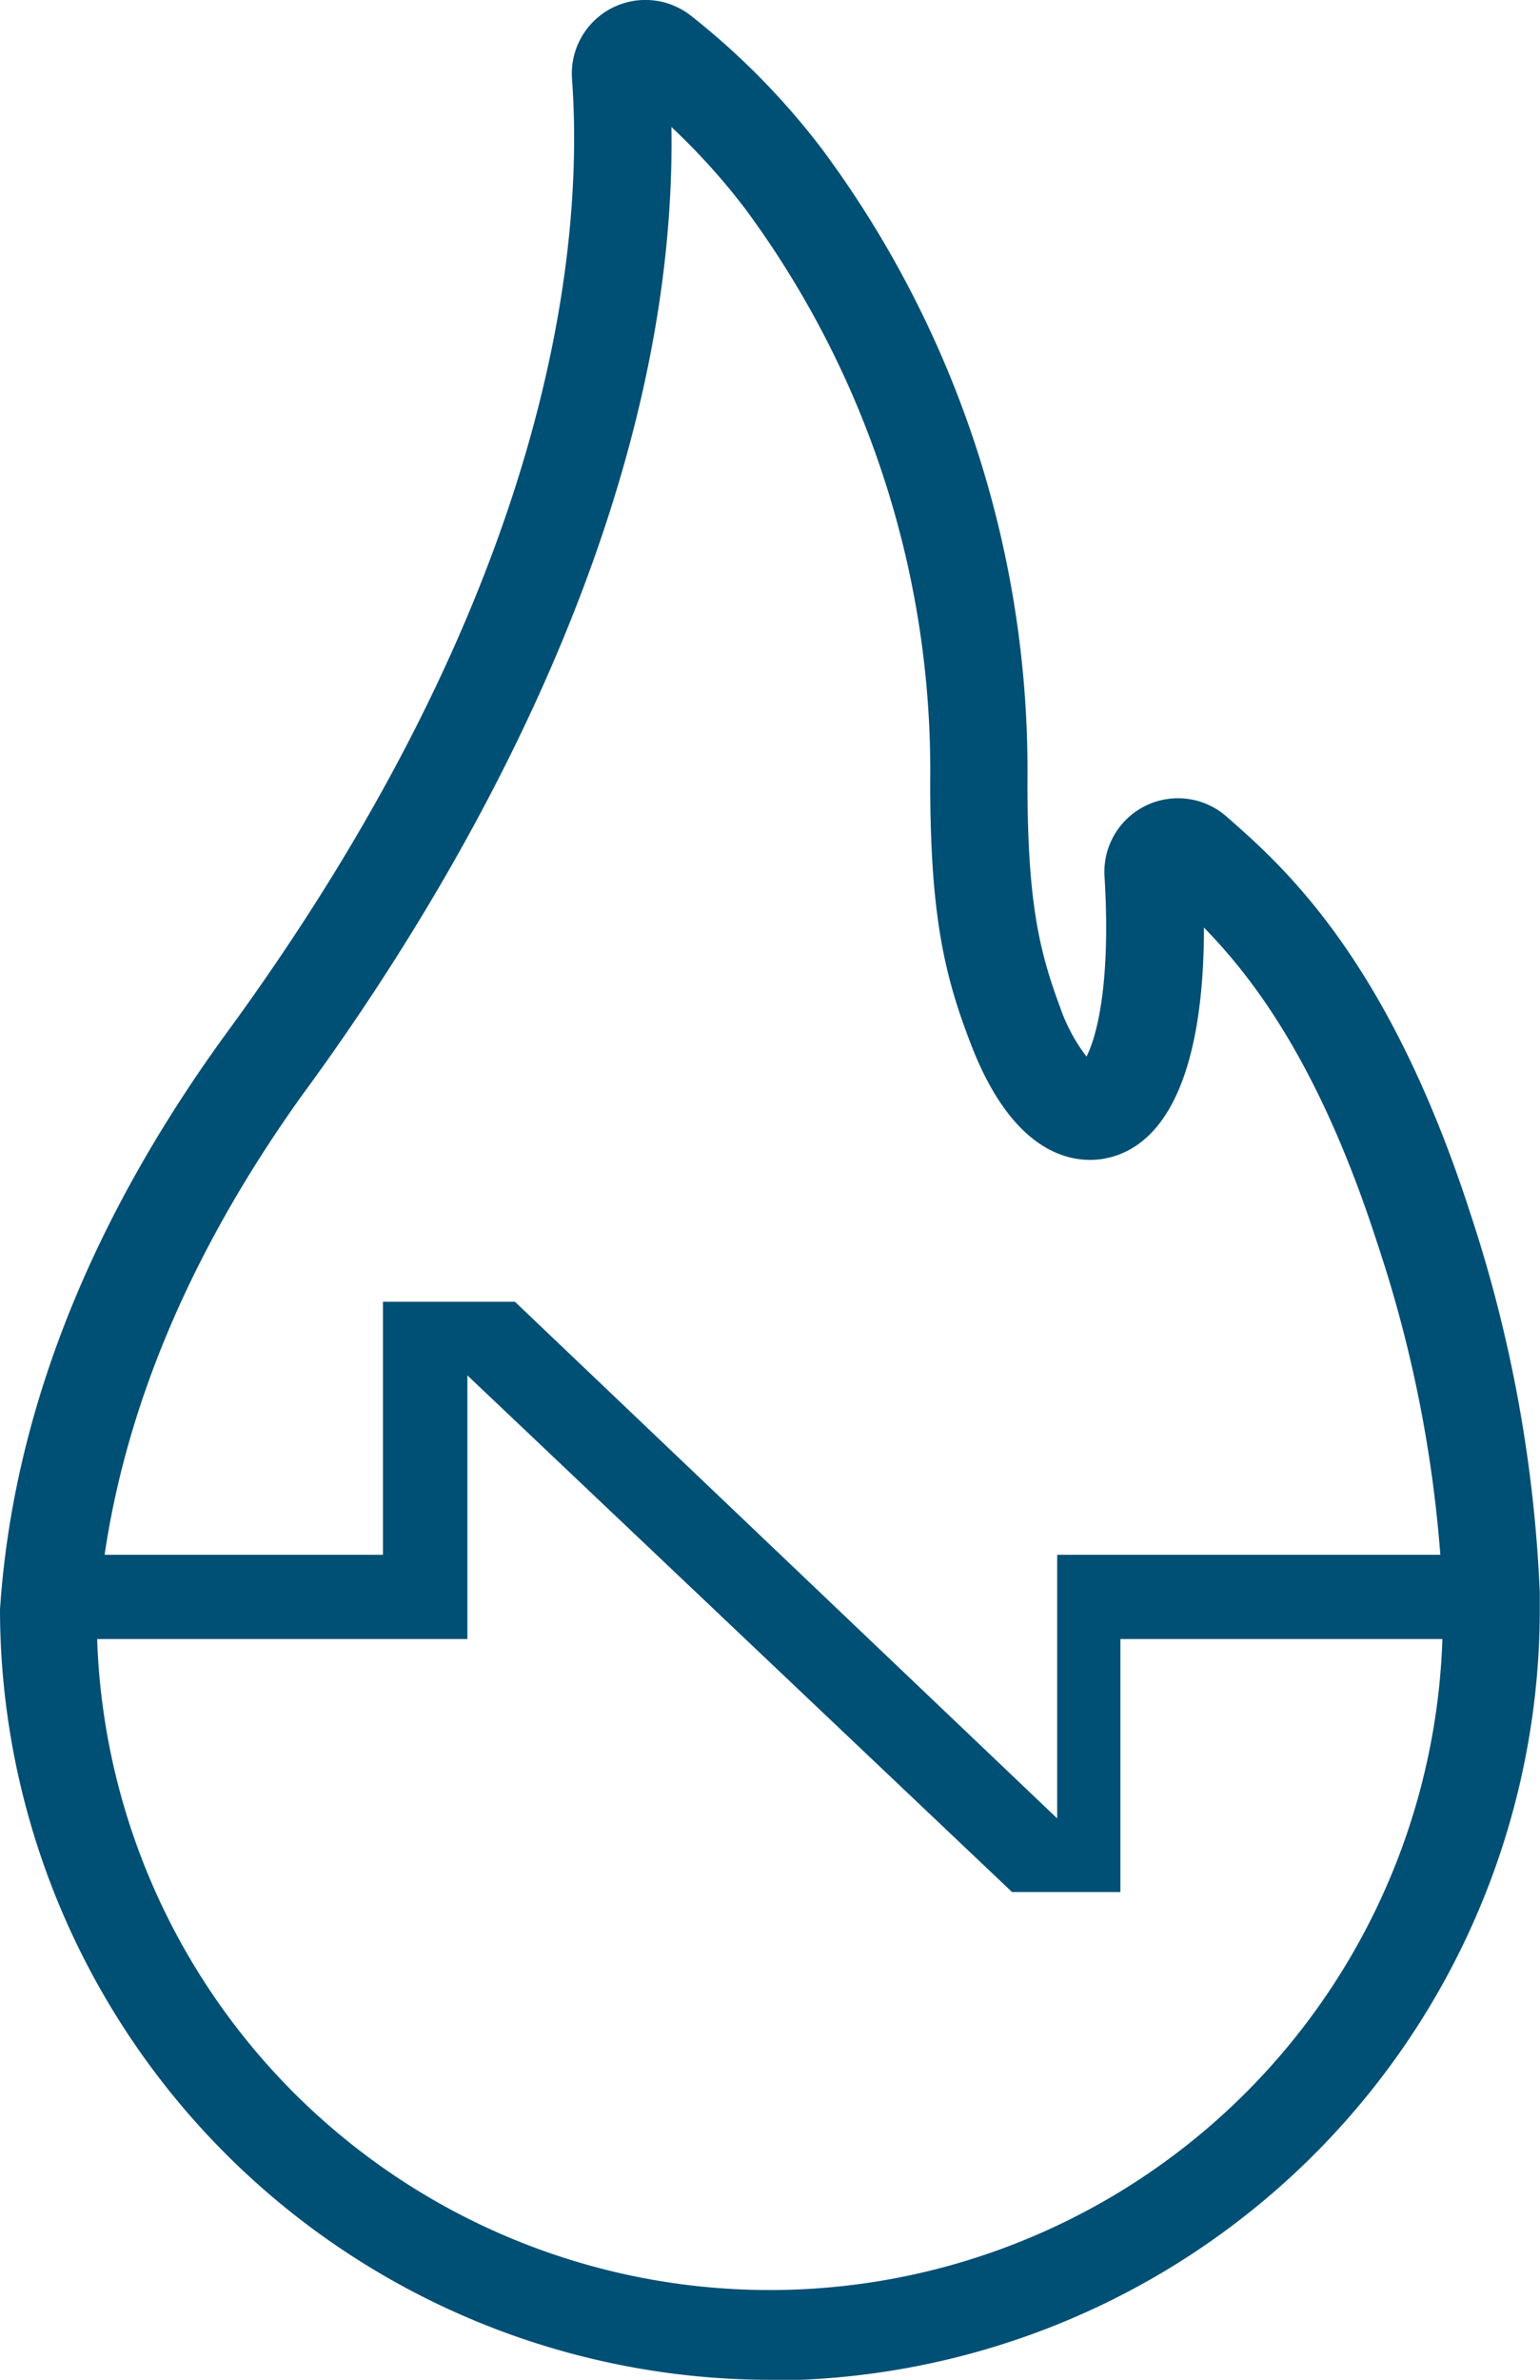 <svg xmlns="http://www.w3.org/2000/svg" viewBox="0 0 70.94 109.58"><defs><style>.cls-1{fill:#004f75;}</style></defs><title>fire</title><g id="Livello_2" data-name="Livello 2"><g id="Livello_1-2" data-name="Livello 1"><polygon class="cls-1" points="2.24 75.47 21.53 75.47 21.53 63.33 46.62 87.12 51.61 87.12 51.61 75.47 68.7 75.47 68.7 71.59 48.7 71.59 48.7 83.73 23.72 59.94 17.64 59.94 17.64 71.59 2.24 71.59 2.24 75.47"/><path class="cls-1" d="M35.47,109.58A35.51,35.51,0,0,1,0,74.11H0c.58-8.78,4-17.64,10.28-26.33C25.55,27,26.9,11.21,26.35,3.63A3.39,3.39,0,0,1,31.81.71a34,34,0,0,1,6.06,6.16A48,48,0,0,1,47.33,36c0,5.37.5,7.69,1.49,10.34a8,8,0,0,0,1.23,2.31c.47-.92,1.13-3.37.83-8.29a3.39,3.39,0,0,1,5.61-2.77c2.6,2.28,7.45,6.52,11.26,18.34a64.09,64.09,0,0,1,3.18,17.4v.81a35.51,35.51,0,0,1-35.47,35.47m-31-34.87a31,31,0,0,0,62-.59v-.73a59.37,59.37,0,0,0-3-16.13c-2.64-8.2-5.68-12.2-8-14.58,0,6.25-1.55,10-4.49,10.62-1.19.25-4.2.23-6.31-5.42C43.47,44.8,42.85,42,42.85,36A43.5,43.5,0,0,0,34.31,9.59a30.42,30.42,0,0,0-3.38-3.74c.28,18.18-10.4,35.58-17,44.56C8.13,58.5,5,66.68,4.49,74.71"/></g></g></svg>
